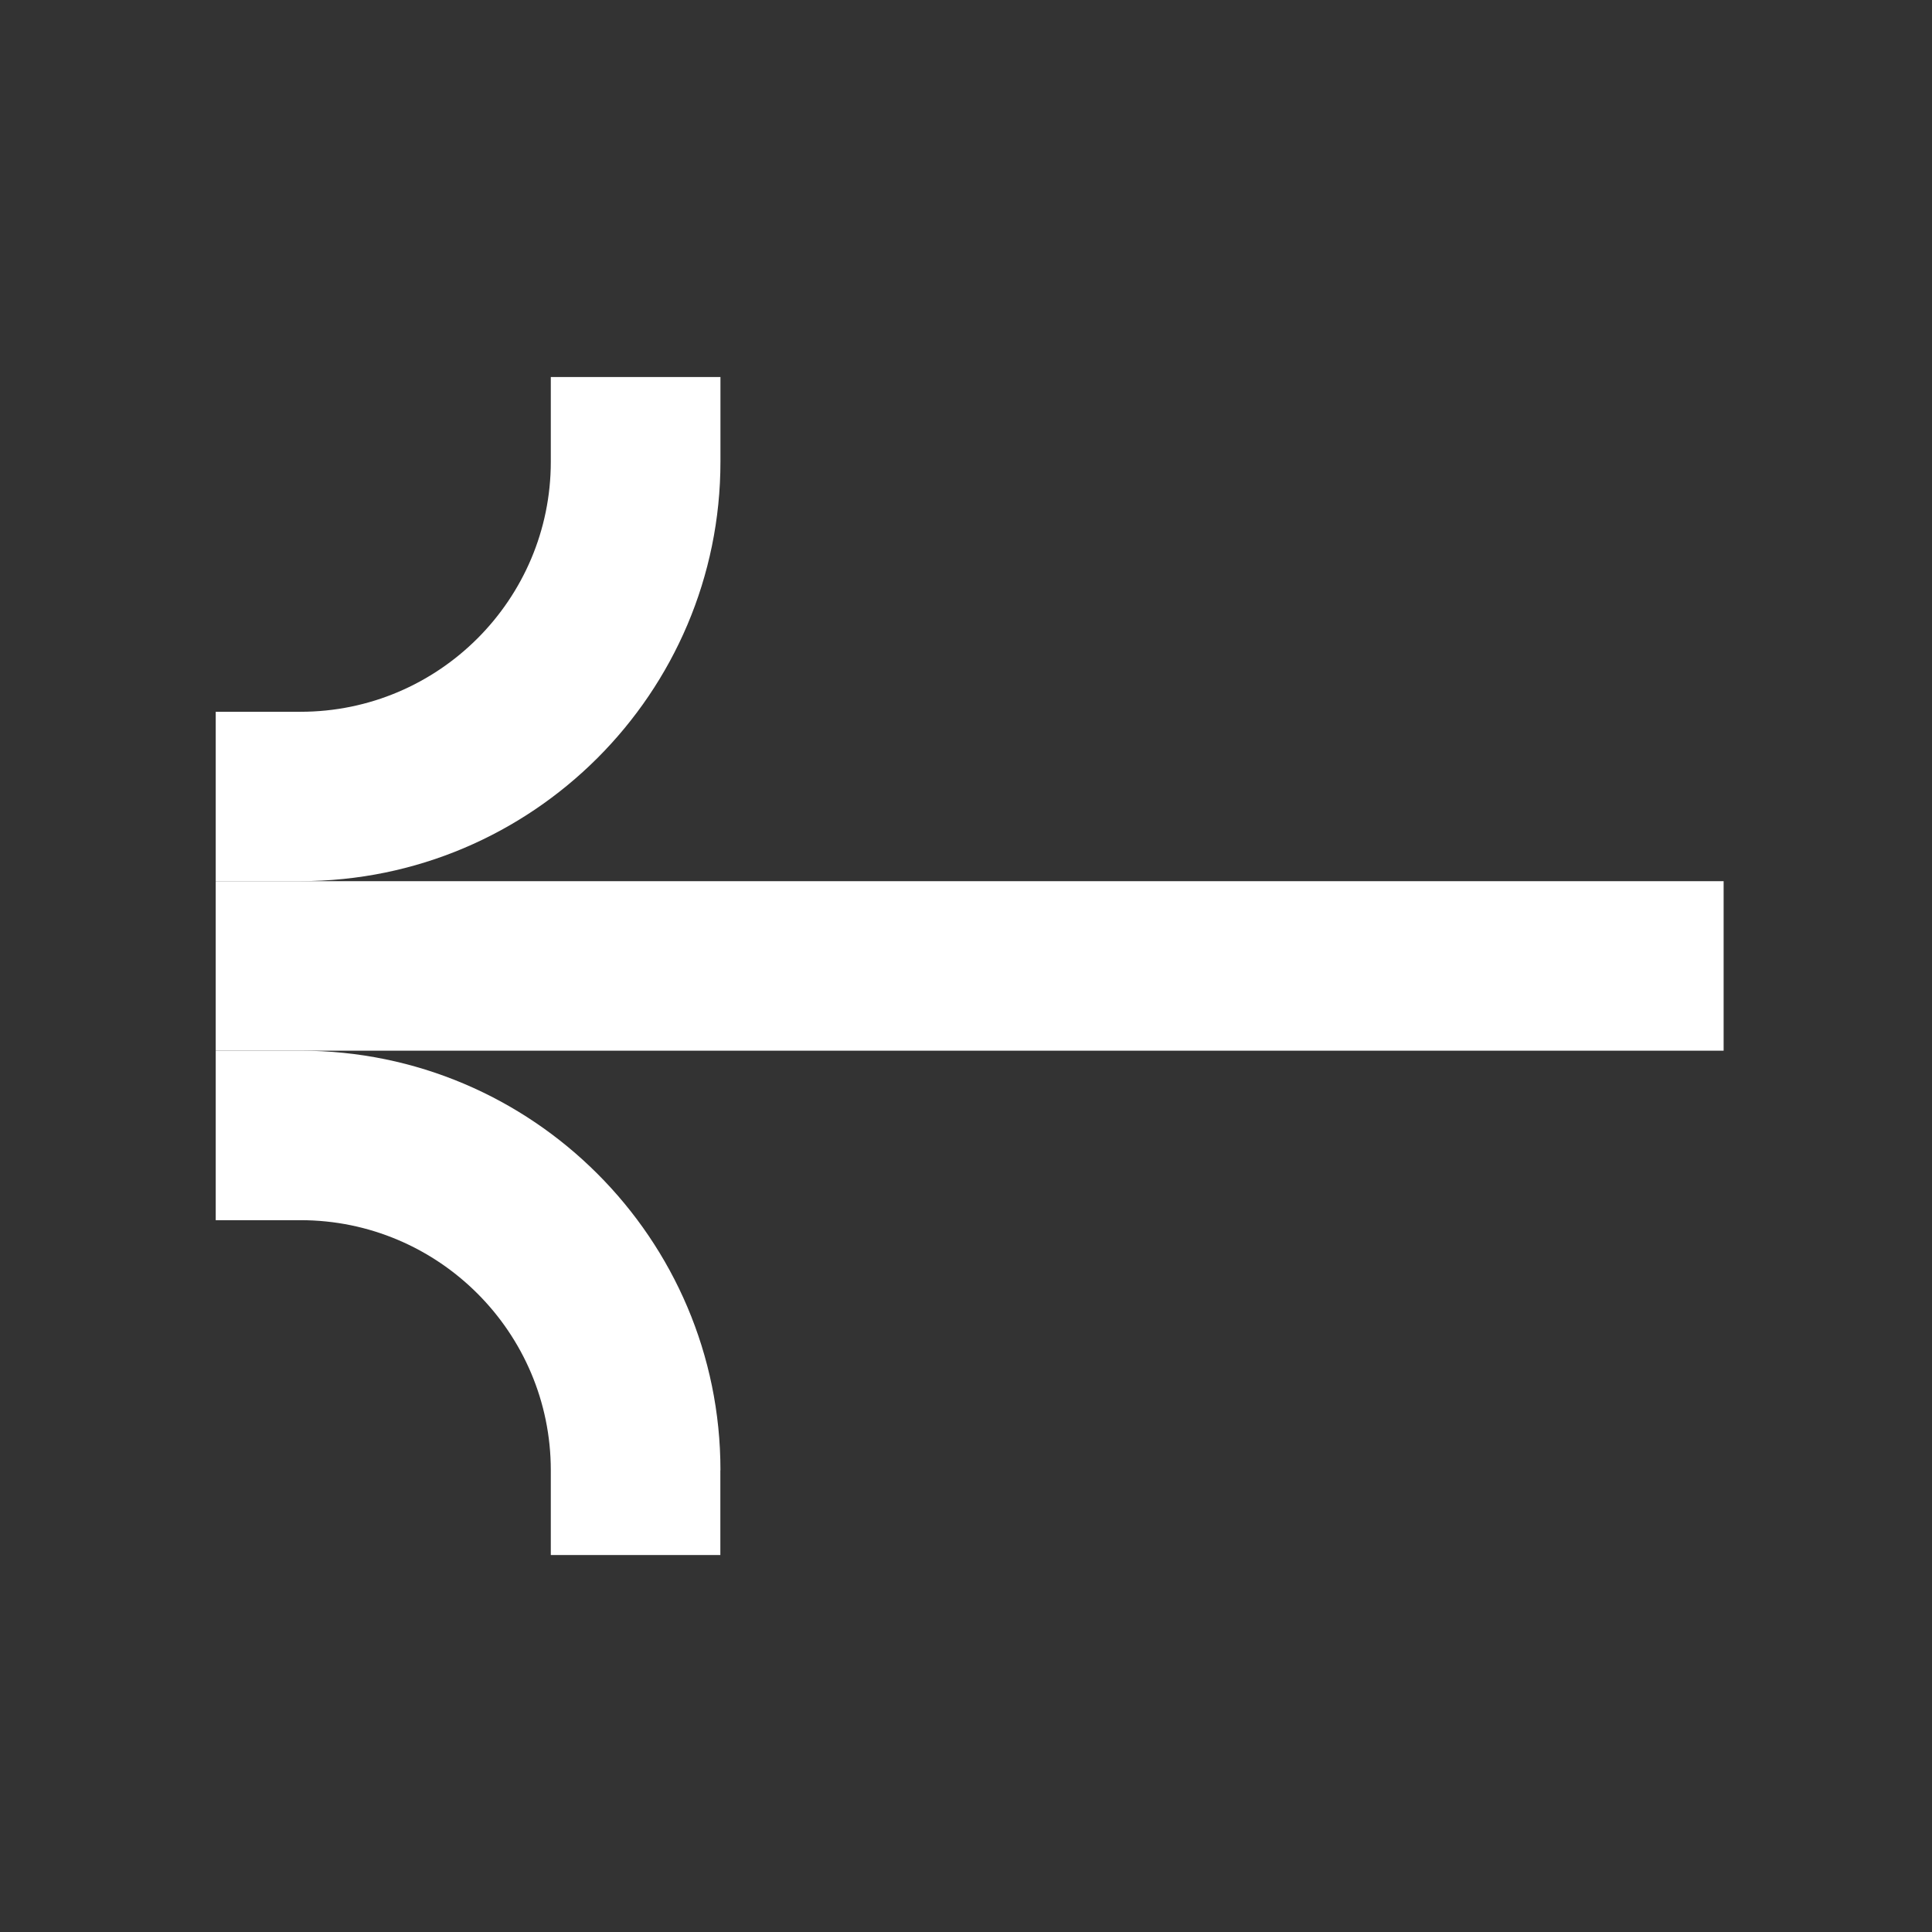 <svg width="41" height="41" viewBox="0 0 41 41" fill="none" xmlns="http://www.w3.org/2000/svg">
<rect x="0" y="0" width="41" height="41" fill="#333333" stroke="none"/>
<path d="M15.287 31.202L15.287 33L11.689 33L11.689 31.202C11.689 28.275 9.306 25.894 6.378 25.894L4.578 25.894L4.578 22.297L6.378 22.297C11.292 22.297 15.289 26.29 15.289 31.2" fill="white"/>
<path d="M15.289 7.999L15.289 9.797C15.289 14.706 11.292 18.699 6.378 18.699L4.578 18.699L4.578 15.105L6.378 15.105C9.308 15.105 11.689 12.724 11.689 9.799L11.689 8.001L15.287 8.001L15.289 7.999Z" fill="white"/>
<path d="M4.578 18.7L4.578 22.297L36.578 22.297L36.578 18.7L4.578 18.7Z" fill="white"/>
</svg>

